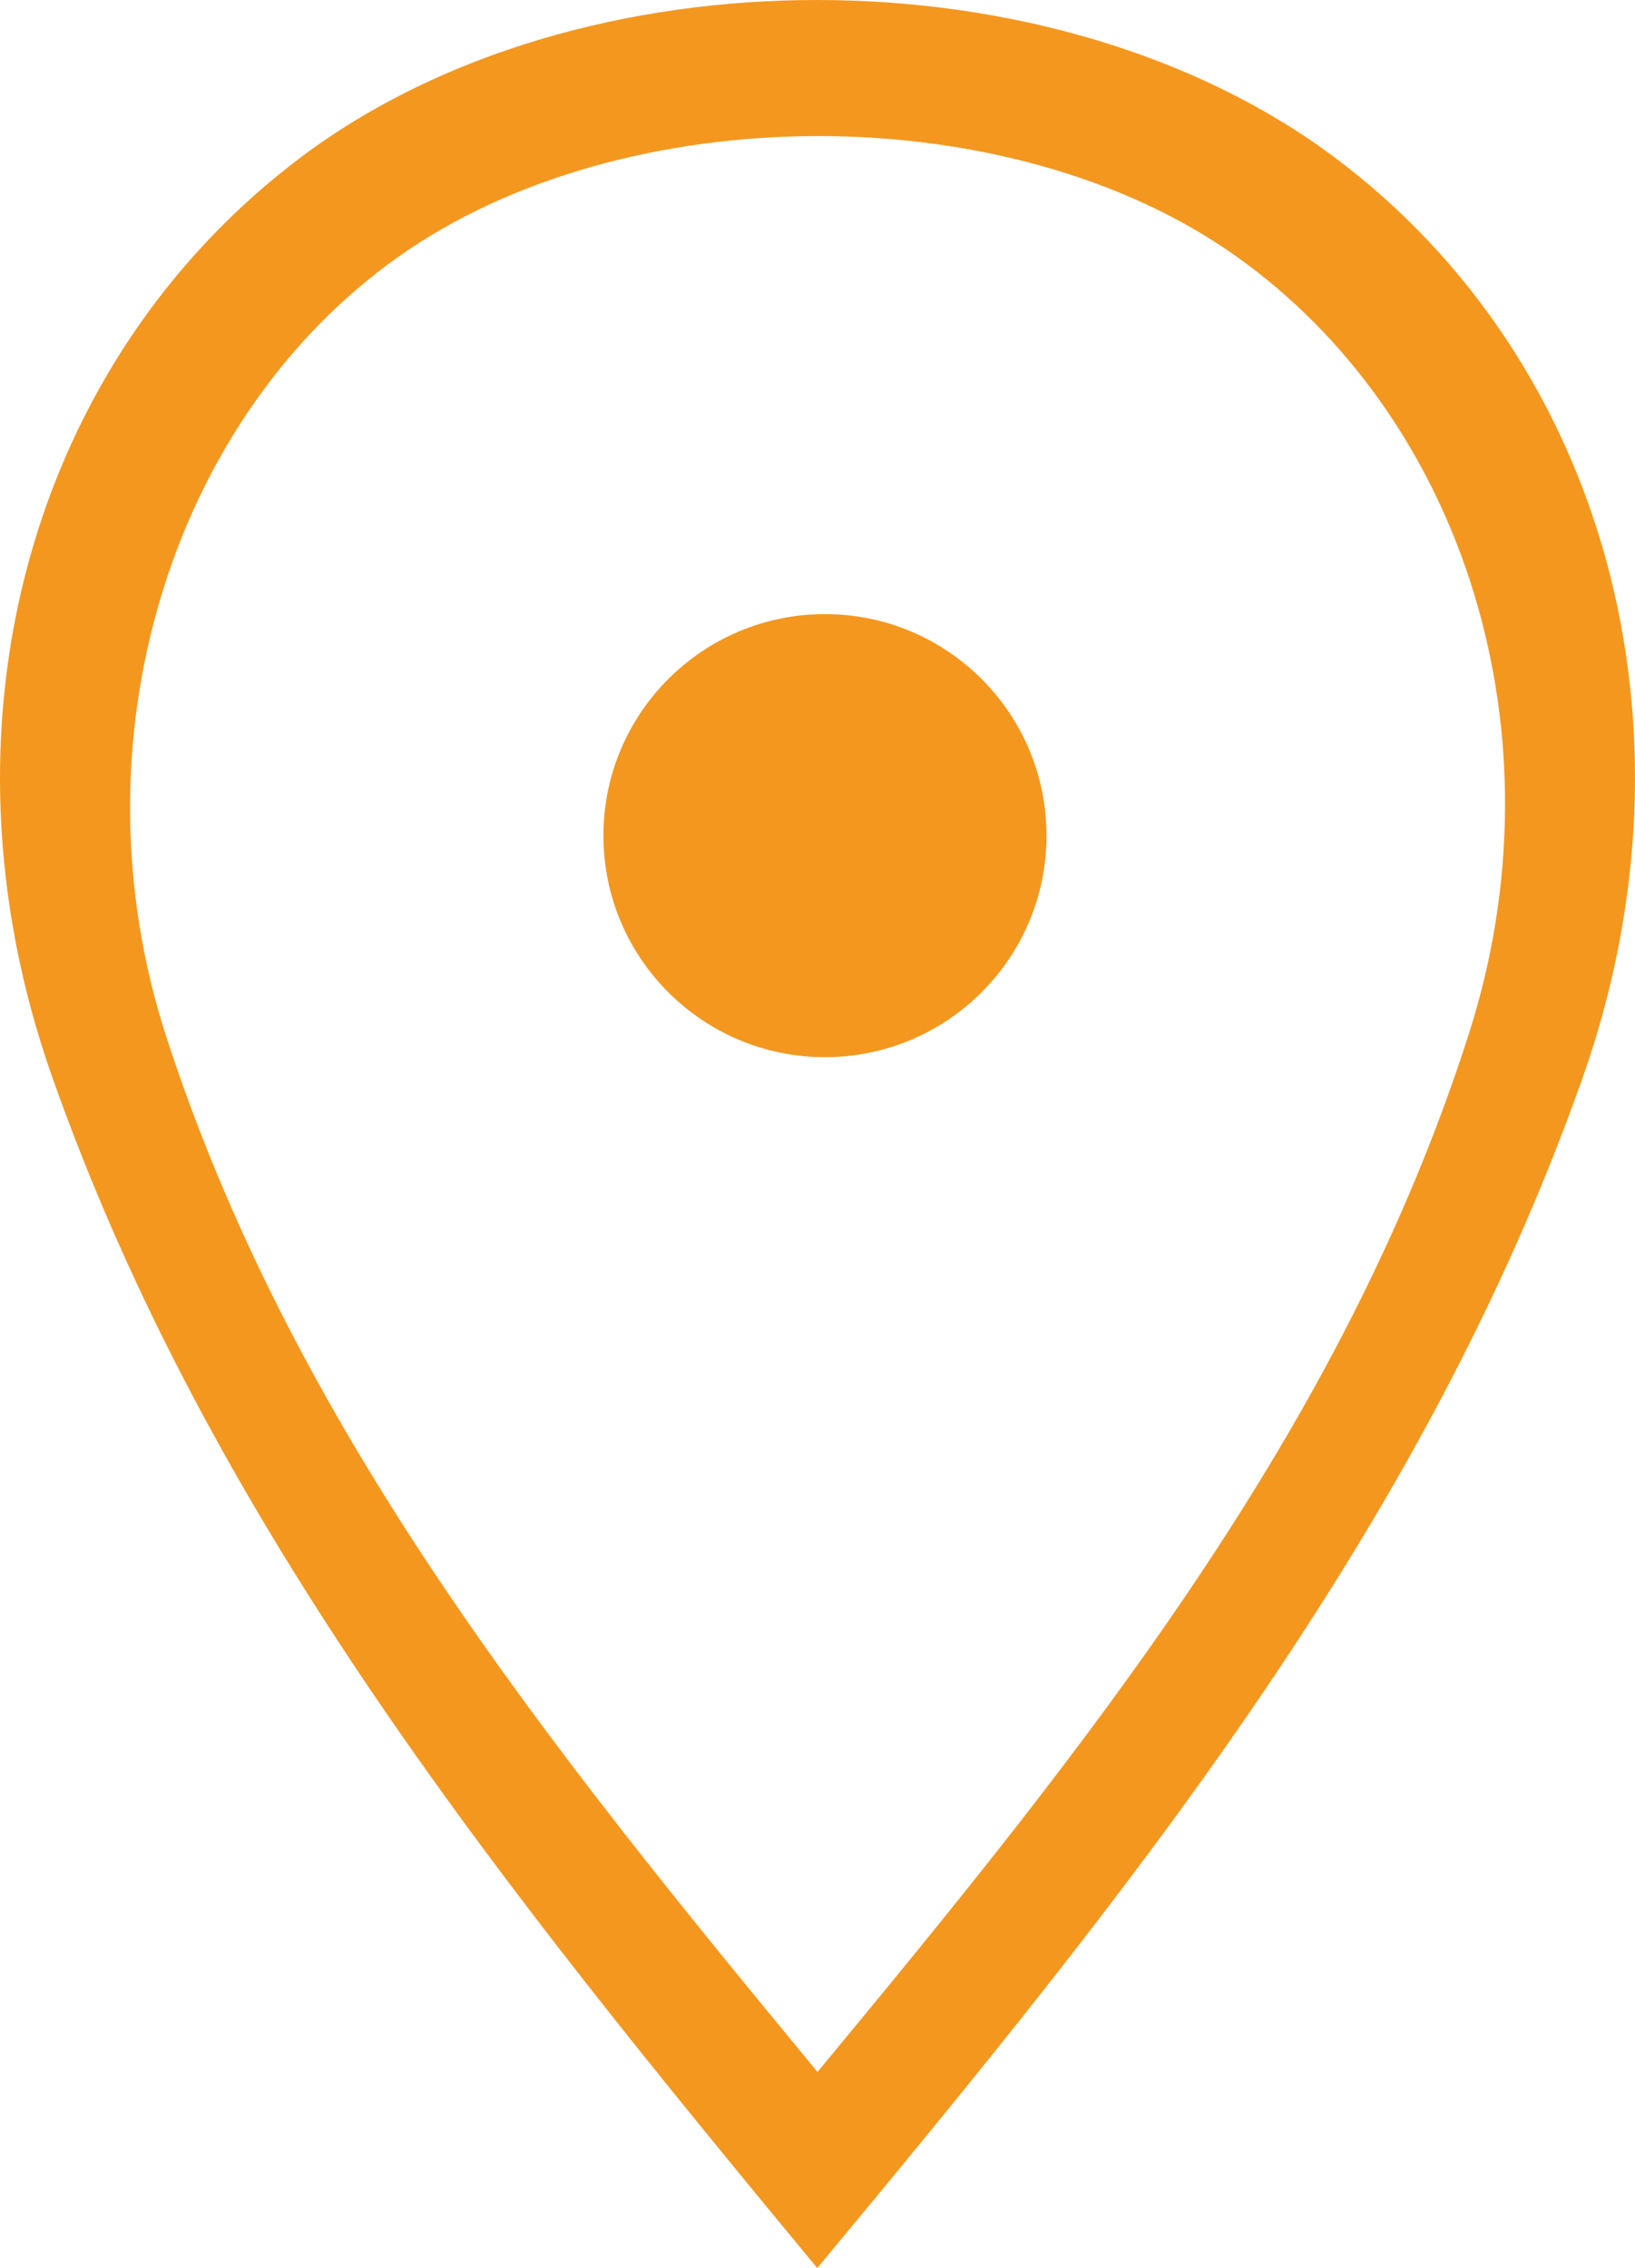 <?xml version="1.0" encoding="iso-8859-1"?>
<!-- Generator: Adobe Illustrator 19.1.0, SVG Export Plug-In . SVG Version: 6.00 Build 0)  -->
<svg version="1.1" xmlns="http://www.w3.org/2000/svg" xmlns:xlink="http://www.w3.org/1999/xlink" x="0px" y="0px"
	 viewBox="0 0 59.87 83.054" style="enable-background:new 0 0 59.87 83.054;" xml:space="preserve">
<g id="head-office-location-orange">
	<g id="head-office-location_3_">
		<path style="fill:#F4971F;" d="M48.897,5.784C38.643-1.907,21.275-1.931,11.055,5.731C1.153,13.154-2.635,26.522,1.901,39.407
			c5.81,16.505,16.598,29.827,28.025,43.647C41.357,69.29,52.119,55.975,57.945,39.486C62.502,26.588,58.762,13.183,48.897,5.784z
			 M53.788,37.855c-4.608,14.41-13.855,25.949-23.853,38.018C20.011,63.854,10.761,52.347,6.092,37.974
			c-3.521-10.84,0.175-22.653,8.463-28.548c8.292-5.898,22.396-5.928,30.676-0.066C53.612,15.294,57.299,26.874,53.788,37.855z"/>
		<circle style="fill:#F4971F;" cx="30.208" cy="30.6" r="8.112"/>
	</g>
</g>
<g id="Layer_1">
</g>
</svg>
